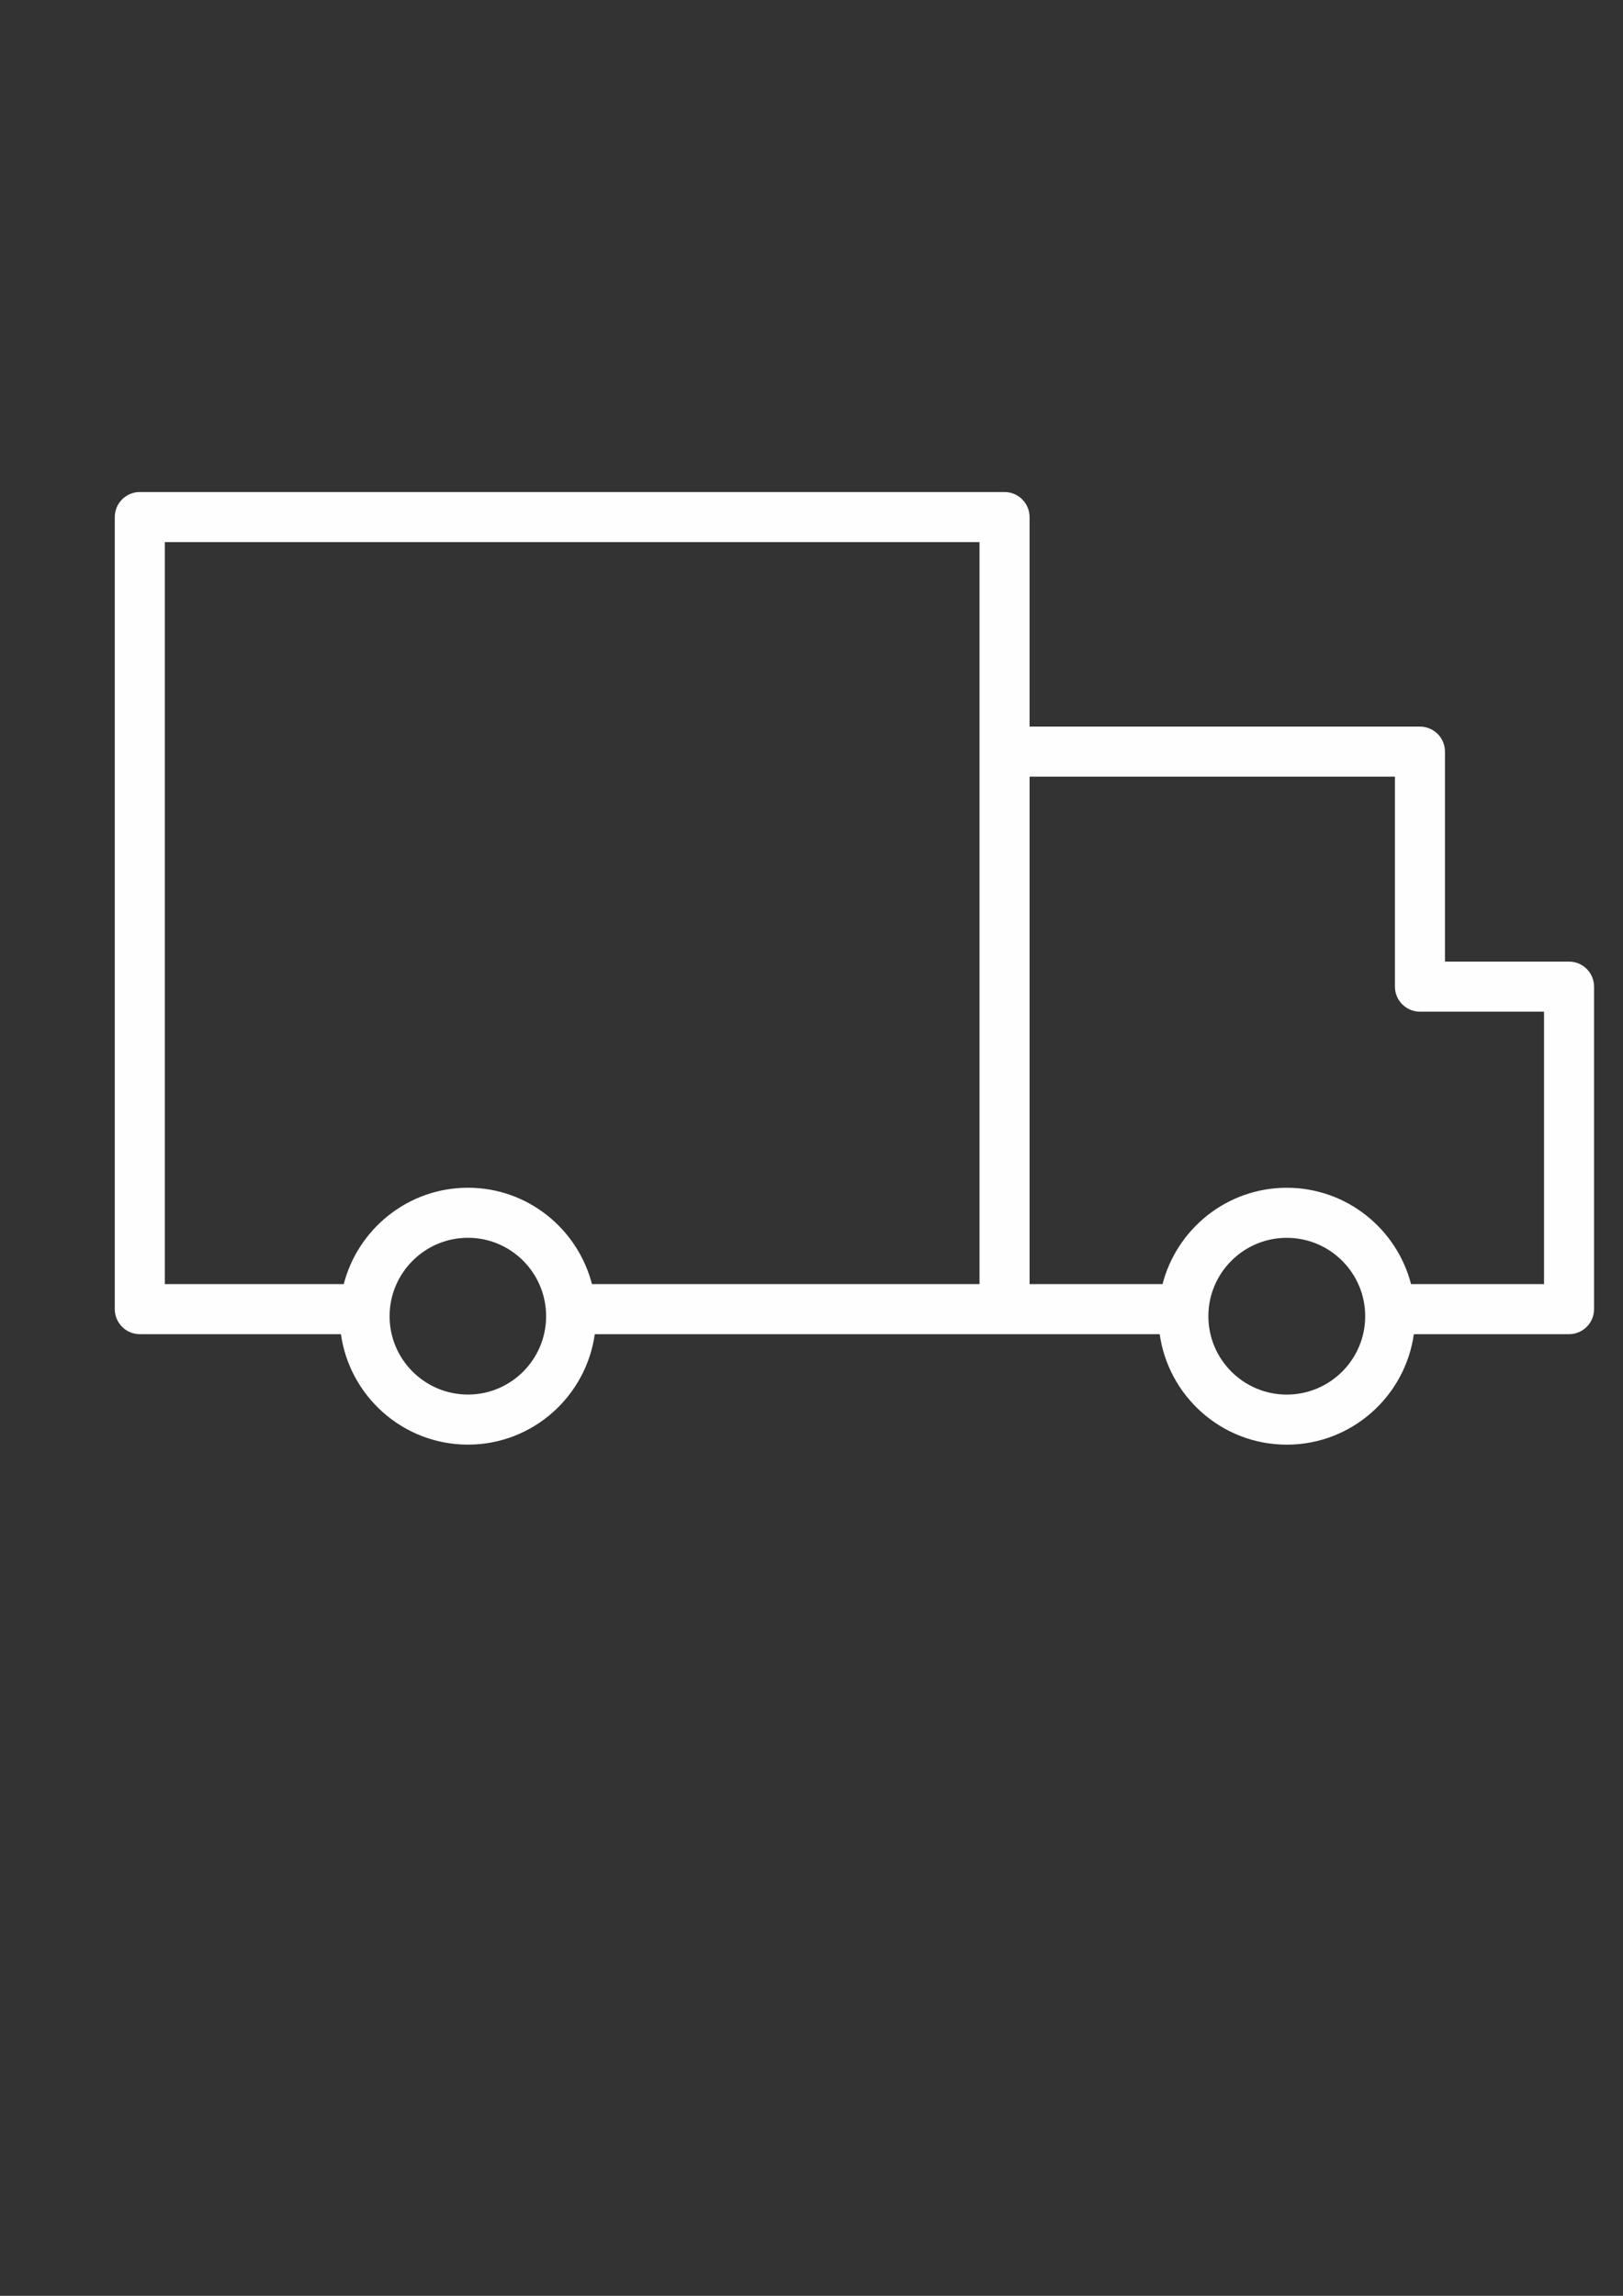 <?xml version="1.0" encoding="UTF-8"?> <!-- Creator: CorelDRAW 2020 (64-Bit) --> <svg xmlns="http://www.w3.org/2000/svg" xmlns:xlink="http://www.w3.org/1999/xlink" xmlns:xodm="http://www.corel.com/coreldraw/odm/2003" xml:space="preserve" width="210mm" height="297mm" style="shape-rendering:geometricPrecision; text-rendering:geometricPrecision; image-rendering:optimizeQuality; fill-rule:evenodd; clip-rule:evenodd" viewBox="0 0 21000 29700"><rect x="0" y="0" width="21000" height="29700" fill="#333333" stroke="none"/> <defs> <style type="text/css"> <![CDATA[ .str0 {stroke:#FEFEFE;stroke-width:20;stroke-miterlimit:22.926} .fil0 {fill:#FEFEFE;fill-rule:nonzero} ]]> </style> </defs> <g id="Слой_x0020_1">  <path class="fil0 str0" d="M20301.88 12449.94l-1615.28 0 0 -2726.46c0,-173.48 -140.62,-313.89 -313.89,-313.89l-5061.2 0 0 -2720.4c0,-173.48 -140.62,-313.89 -313.89,-313.89l-11188.56 0c-173.48,0 -313.89,140.41 -313.89,313.89l0 10246.47c0,173.27 140.41,313.89 313.89,313.89l2610.74 0.01c109.23,805.45 800.01,1429.05 1635.59,1429.05 833.49,0 1522.99,-623.6 1631.81,-1429.05l5310.42 0 2016.44 0c109.23,805.87 800.01,1429.46 1635.59,1429.46 835.37,0 1526.35,-623.6 1635.38,-1429.46l2016.64 0c173.27,0 313.89,-140.62 313.89,-313.89l0 -4171.84c0.21,-173.27 -140.42,-313.89 -313.68,-313.89zm-14246.49 5600.88c-565.01,0 -1024.54,-459.12 -1024.54,-1023.5 0,-564.8 459.54,-1024.54 1024.54,-1024.54 562.91,0 1020.78,459.54 1020.78,1024.54 -0.01,564.38 -457.87,1023.5 -1020.78,1023.5zm0 -2675.62c-770.92,0 -1418.37,531.31 -1599.8,1246.57l-2332.64 0 0 -9618.69 10560.78 0 0 2720.4 0 3040.35 0 3858.15 -5032.11 0c-181.21,-715.25 -827.2,-1246.78 -1596.23,-1246.78zm10594.26 2676.04c-565.01,0 -1024.54,-459.33 -1024.54,-1024.12 0,-564.79 459.54,-1023.92 1024.54,-1023.92 564.8,0 1024.54,459.12 1024.54,1023.92 0,564.8 -459.54,1024.12 -1024.54,1024.12zm3338.33 -1429.47l-1738.32 0c-181.64,-714.84 -828.88,-1246.15 -1599.8,-1246.15 -771.13,0 -1418.37,531.31 -1600.01,1246.15l-1738.13 0 0 -3857.94 0 -2726.46 4747.3 0 0 2726.46c0,173.27 140.62,313.89 313.89,313.89l1615.28 0 0 3544.05 -0.21 0z"></path> </g> </svg> 